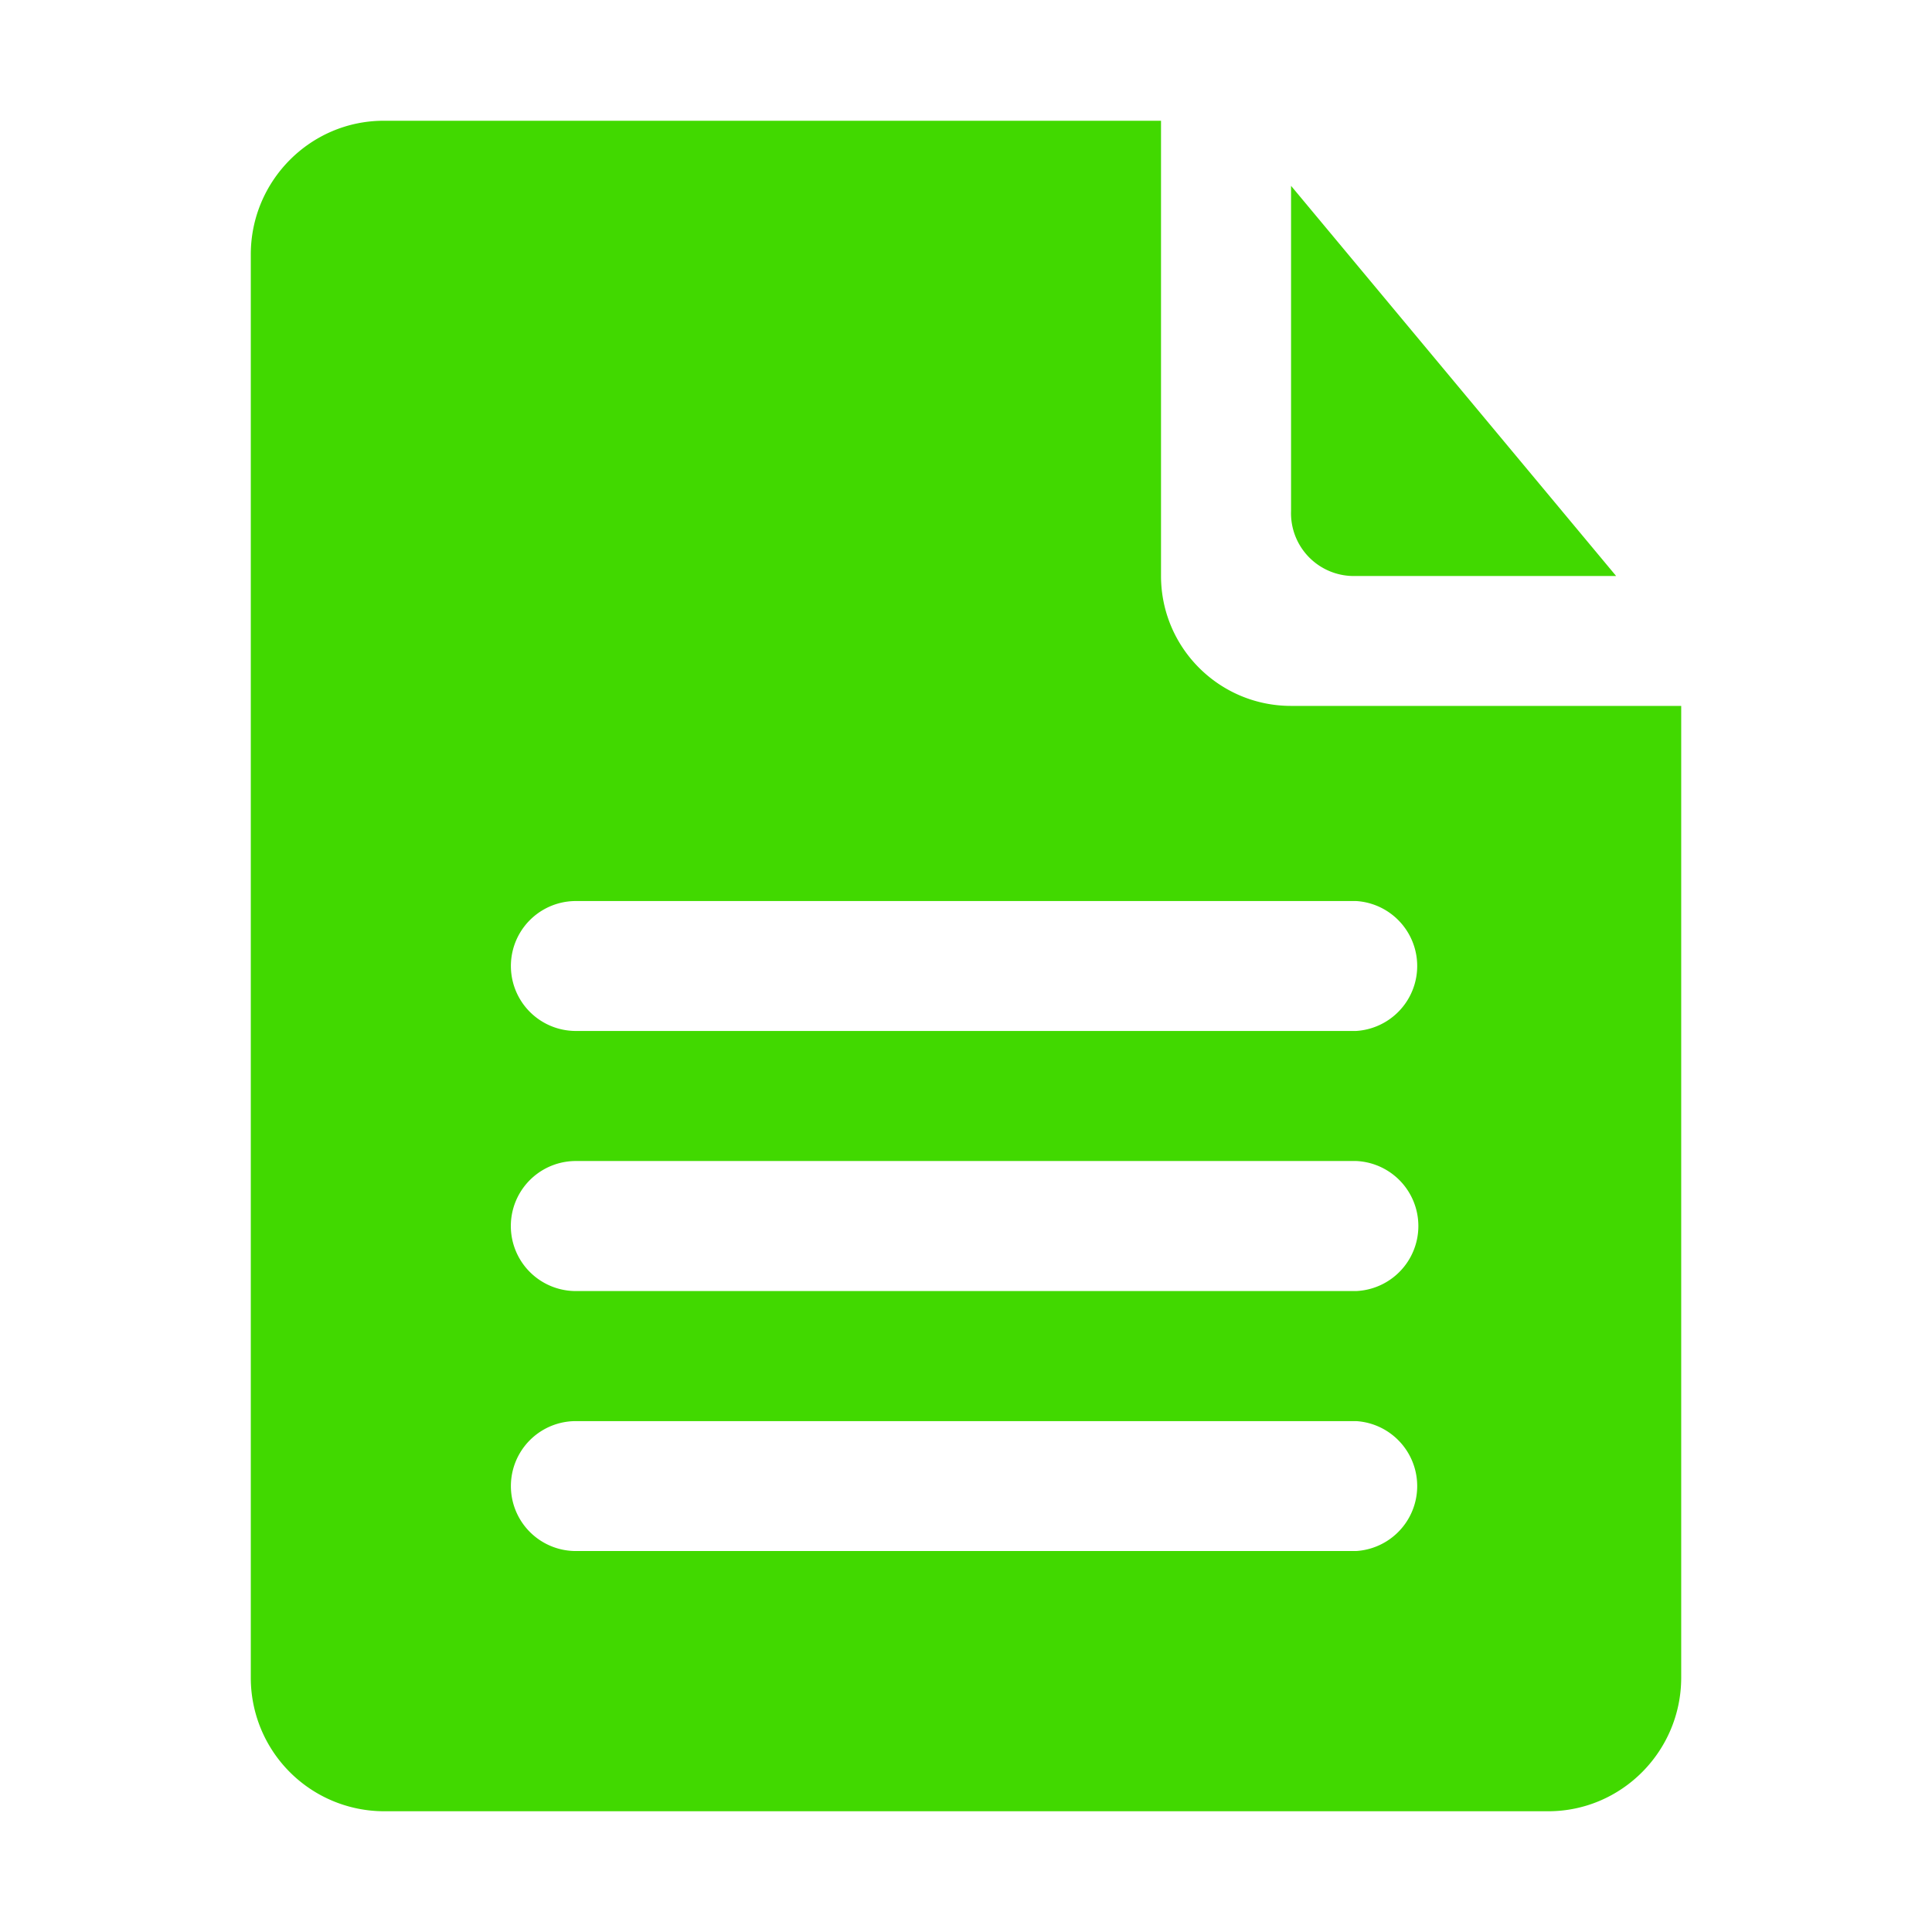 <?xml version="1.0" standalone="no"?><!DOCTYPE svg PUBLIC "-//W3C//DTD SVG 1.1//EN" "http://www.w3.org/Graphics/SVG/1.1/DTD/svg11.dtd"><svg t="1636423162375" class="icon" viewBox="0 0 1024 1024" version="1.1" xmlns="http://www.w3.org/2000/svg" p-id="2206" xmlns:xlink="http://www.w3.org/1999/xlink" width="200" height="200"><defs><style type="text/css"></style></defs><path d="M820.608 960H203.392a70.72 70.72 0 0 1-70.464-70.848V134.848c0-39.04 31.616-70.848 70.464-70.848h411.968v241.216c0 38.08 30.848 68.928 68.928 68.928h206.784v515.008c0 39.04-31.616 70.848-70.464 70.848z m-101.824-482.432H305.216a34.432 34.432 0 0 0 0 68.864h413.504a34.496 34.496 0 0 0 0.064-68.864z m0 137.792H305.216a34.432 34.432 0 0 0 0 68.928h413.504a34.496 34.496 0 0 0 0.064-68.928z m0 137.856H305.216a34.432 34.432 0 0 0 0 68.864h413.504a34.496 34.496 0 0 0 0.064-68.864z m-34.496-482.432V98.496l172.288 206.784H718.72a33.28 33.28 0 0 1-34.432-34.496z" fill="#41D900" p-id="2207"></path></svg>